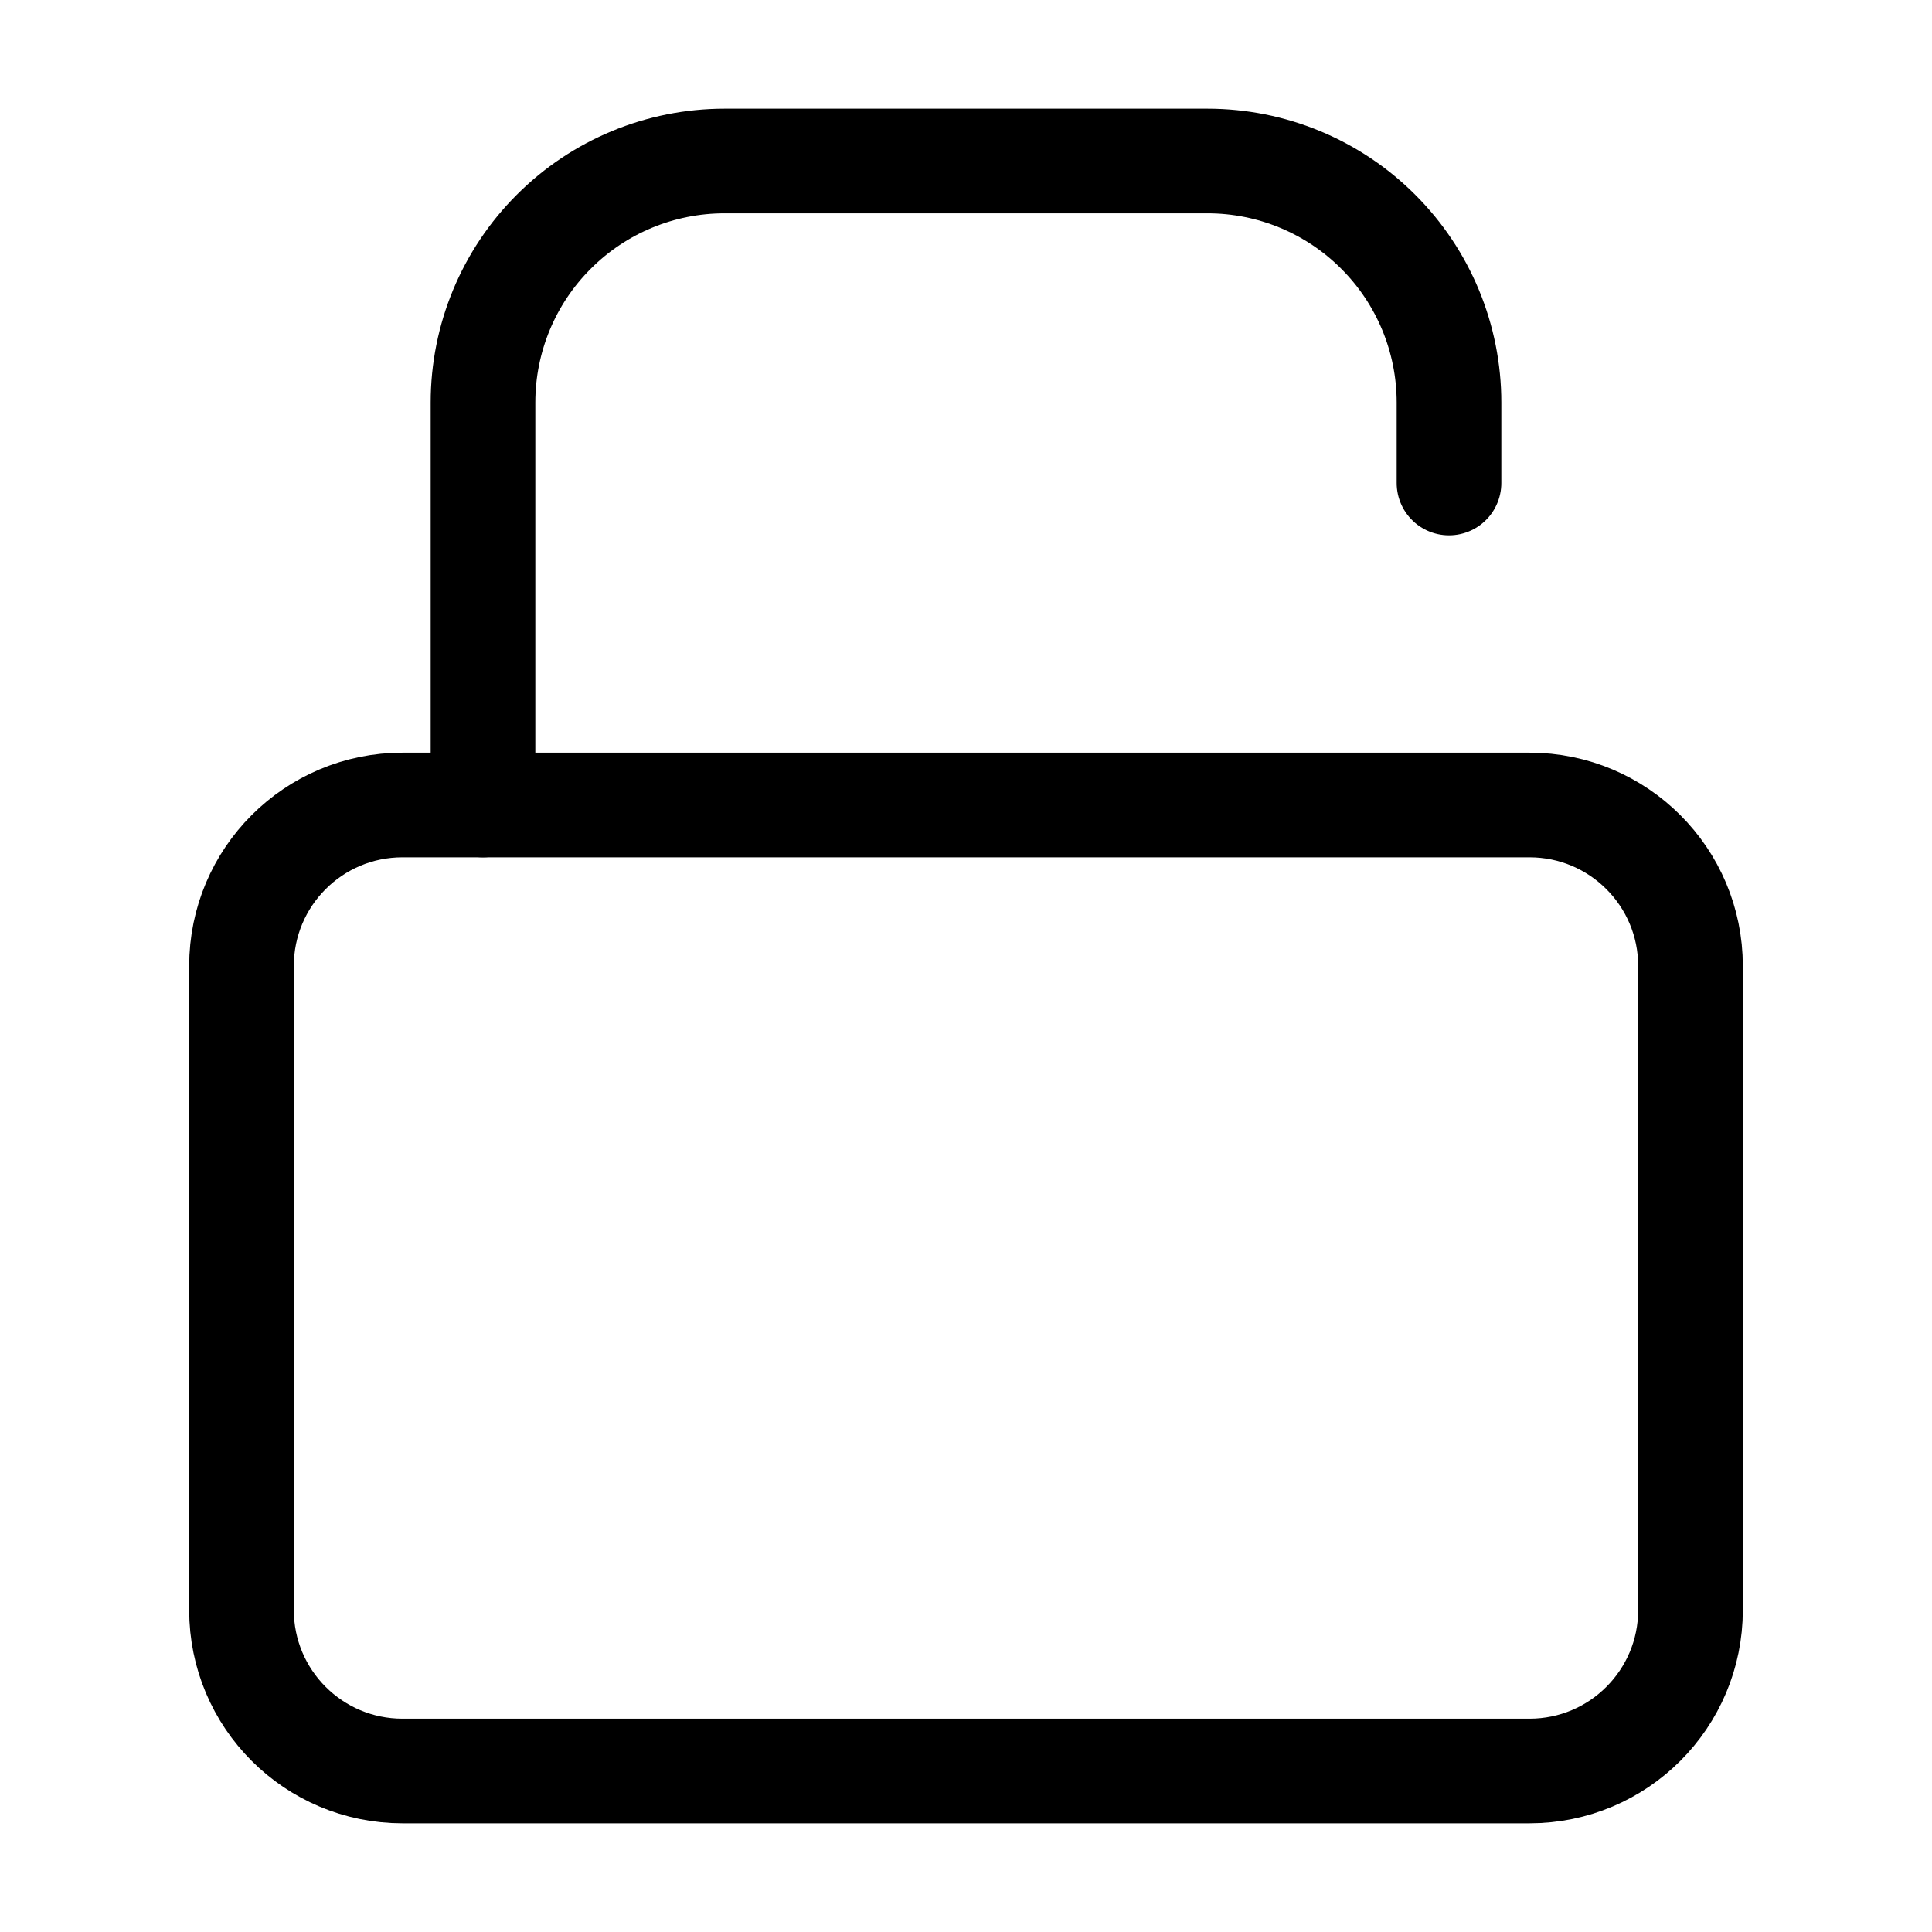 <svg width="24" height="24" viewBox="0 0 24 24" fill="none" xmlns="http://www.w3.org/2000/svg">
<path d="M19 10H5C3.895 10 3 10.895 3 12V20C3 21.105 3.895 22 5 22H19C20.105 22 21 21.105 21 20V12C21 10.895 20.105 10 19 10Z" stroke="black" stroke-width="1.3" stroke-linecap="round" stroke-linejoin="round"/>
<path d="M6 10V5C6 4.204 6.316 3.441 6.879 2.879C7.441 2.316 8.204 2 9 2H15C15.796 2 16.559 2.316 17.121 2.879C17.684 3.441 18 4.204 18 5V6" stroke="black" stroke-width="1.3" stroke-linecap="round" stroke-linejoin="round"/>
</svg>
